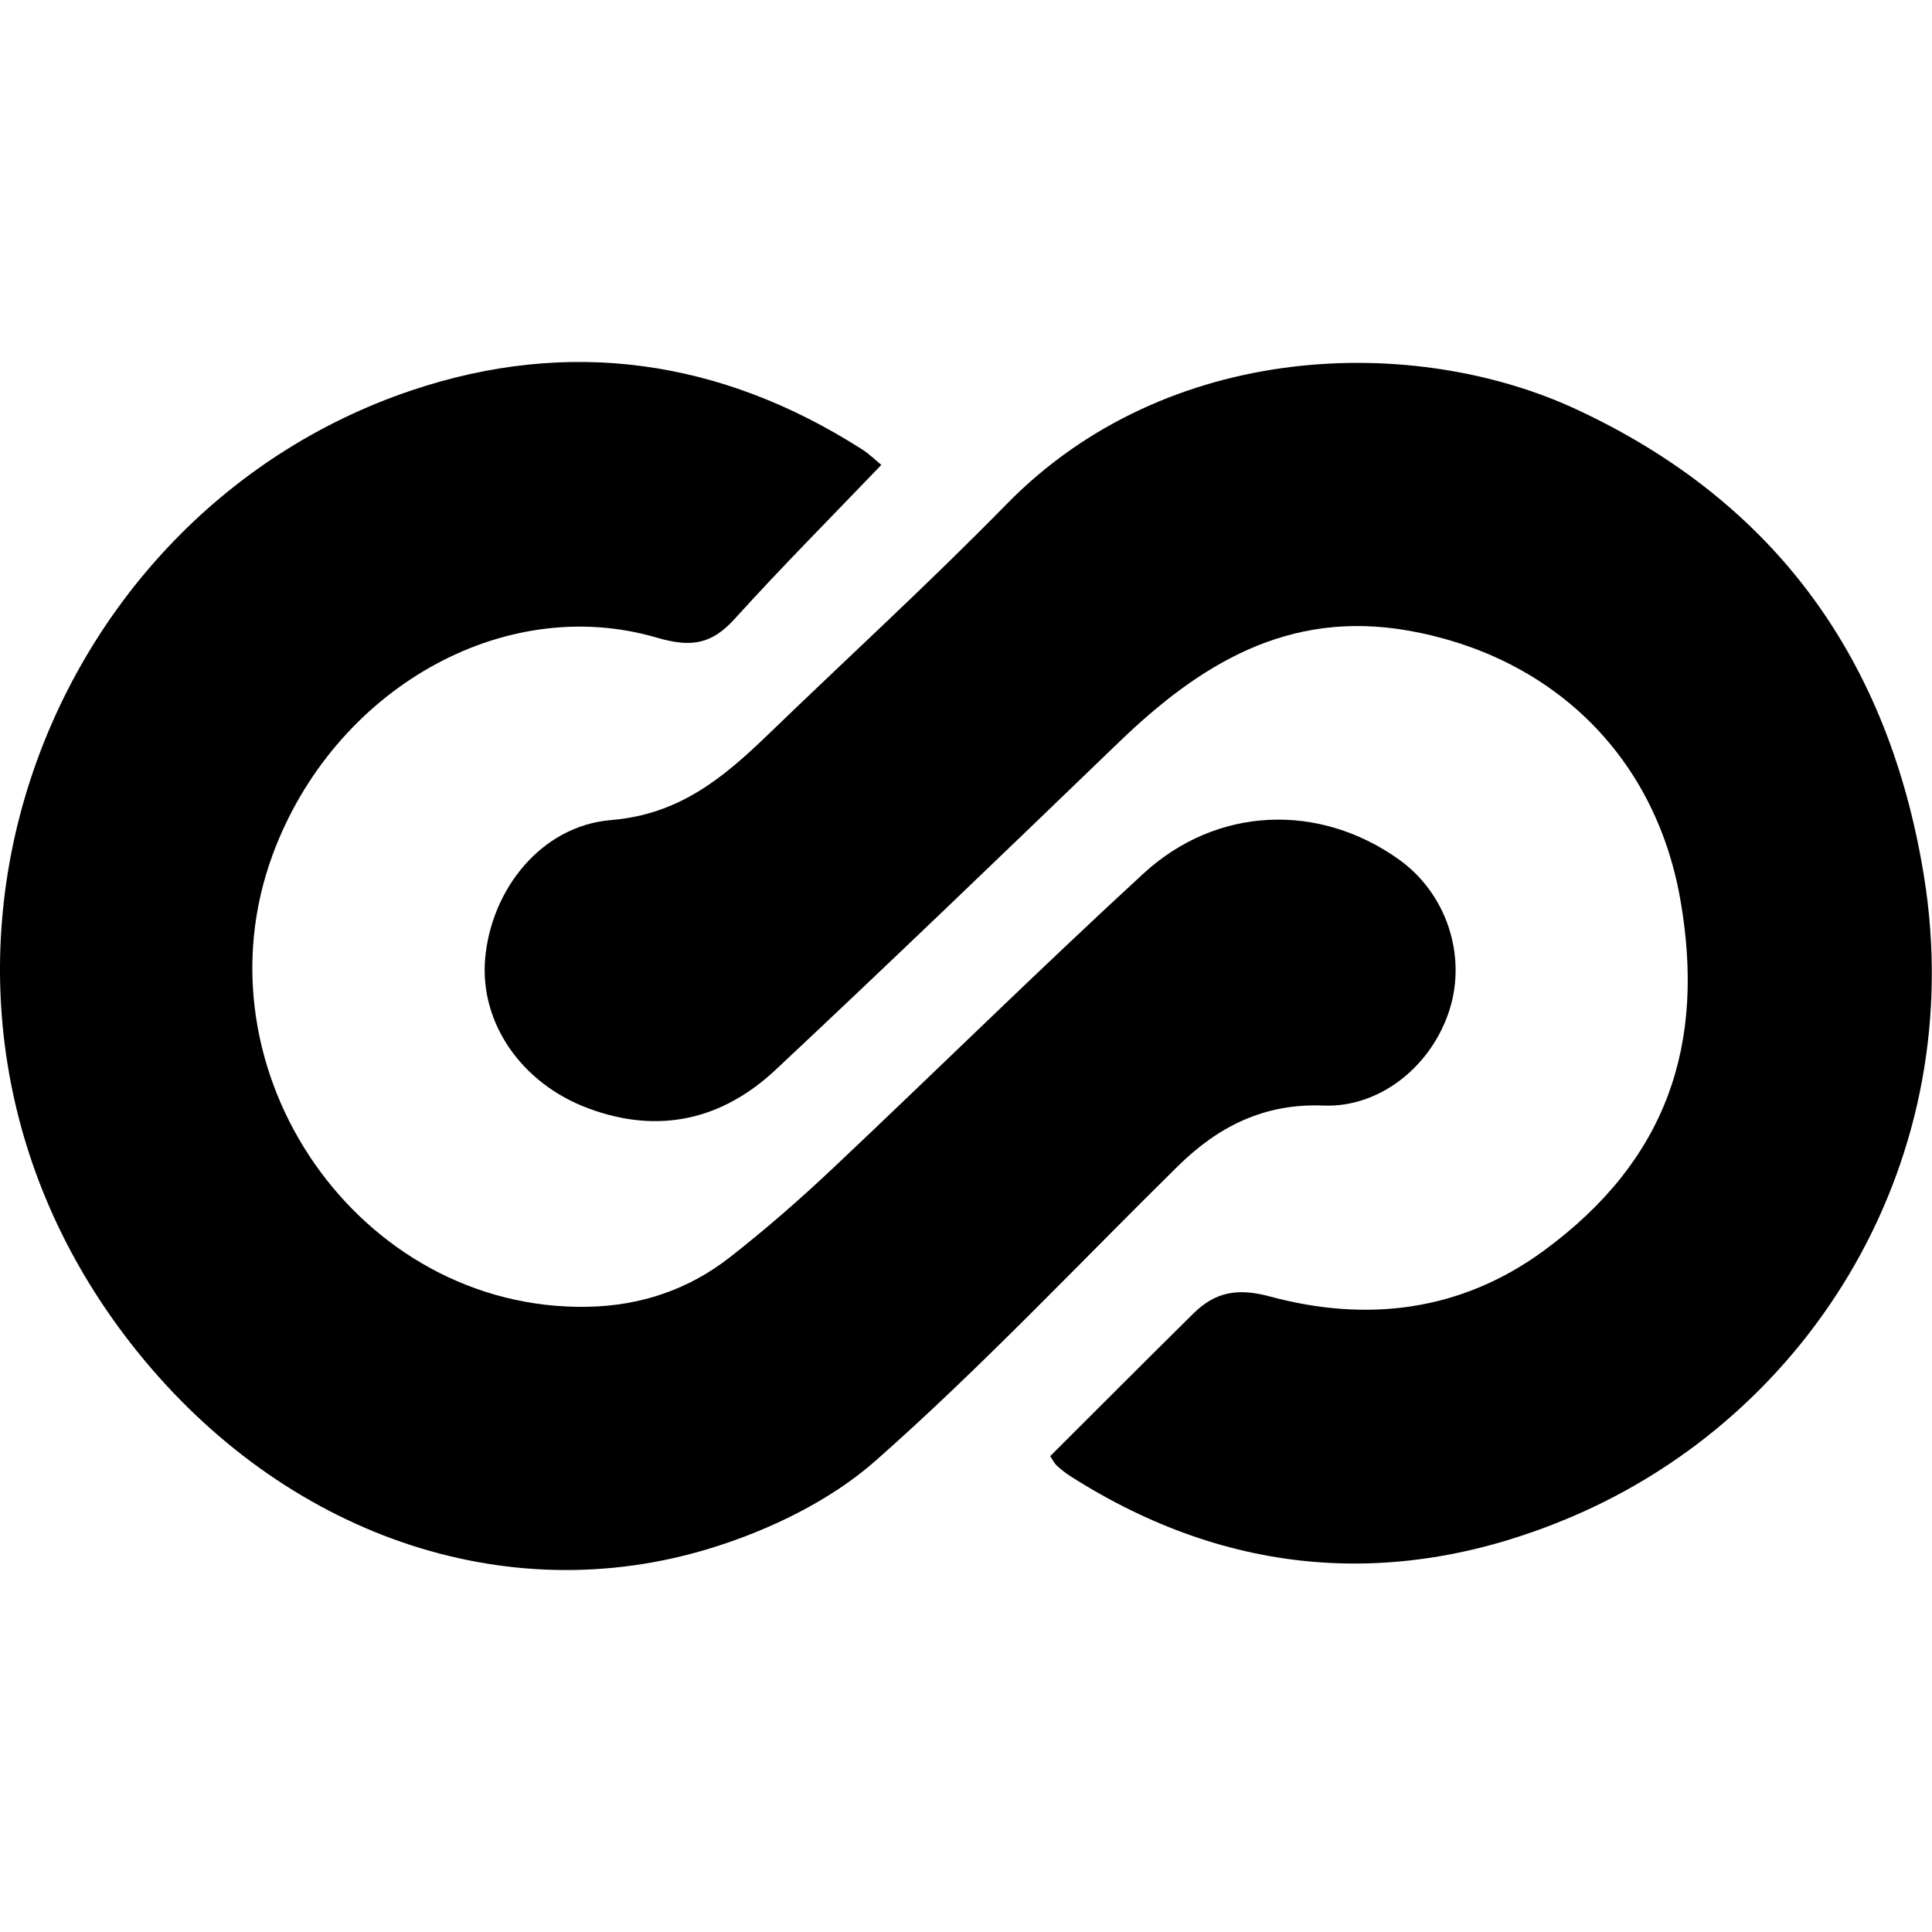 <svg viewBox="0 0 832.66 520.66" width="1024" height="1024" fill="none"
    xmlns="http://www.w3.org/2000/svg">
    <style>
        path {
        fill: black;
        }

        @media (prefers-color-scheme: dark) {
        path {
        fill: white;
        }
        }
    </style>
    <path
        fill="currentColor"
        d="M379.84,44.36c-21.32,22.26-42.82,43.85-63.24,66.4-9.96,11.01-18.83,12.36-33.51,8.06-66.39-19.46-139.37,22.58-165.56,93.49-34.51,93.42,37.32,196.61,135.54,194.9,22.89-.4,43.56-7.34,61.39-21.27,15.37-12,30.13-24.89,44.33-38.27,44.81-42.23,88.67-85.49,133.99-127.16,31.71-29.15,75.75-30.59,110.1-6.11,20.36,14.51,29.32,41.06,21.86,64.75-7.6,24.11-29.86,42.31-54.36,41.33-25.57-1.03-45.41,9.04-62.81,26.19-43.15,42.51-84.76,86.76-130.1,126.79-19.56,17.27-45.57,29.85-70.78,37.67-89.29,27.67-184.4-6.18-247.52-84.61C-61.08,277.09,13.83,67.44,177.16,12.32c67.86-22.9,133.55-13.54,194.34,25.33,3.31,2.12,6.17,4.95,8.33,6.72Z" />
    <path
        fill="currentColor"
        d="M452.61,471.57c20.58-20.51,41.07-41.08,61.73-61.48,9.35-9.24,18.96-11.11,32.89-7.35,41.78,11.29,82.29,6.53,118.06-19.67,53.62-39.27,69.69-89.34,58.96-151.07-11.09-63.81-57.02-105.65-117.44-116.24-51.72-9.06-89.76,14.55-124.64,48.17-49.06,47.29-98.16,94.55-147.88,141.13-23.03,21.57-50.41,27.92-80.72,16.63-28.95-10.77-46.87-36.96-44.48-64.52,2.59-29.81,24.13-57.26,54.32-59.74,29.54-2.42,48.55-18.44,67.73-36.95,34.25-33.07,69.43-65.23,102.72-99.23C503.21-9.56,609.69-11.97,679.39,20.42c86,39.97,134.77,108.17,149.81,201.18,19.57,121.06-47.53,232.18-152.8,276.53-73.53,30.98-146.48,25.82-215-17.87-2.08-1.33-4.05-2.87-5.88-4.53-1.04-.95-1.67-2.34-2.91-4.15Z" />
</svg>